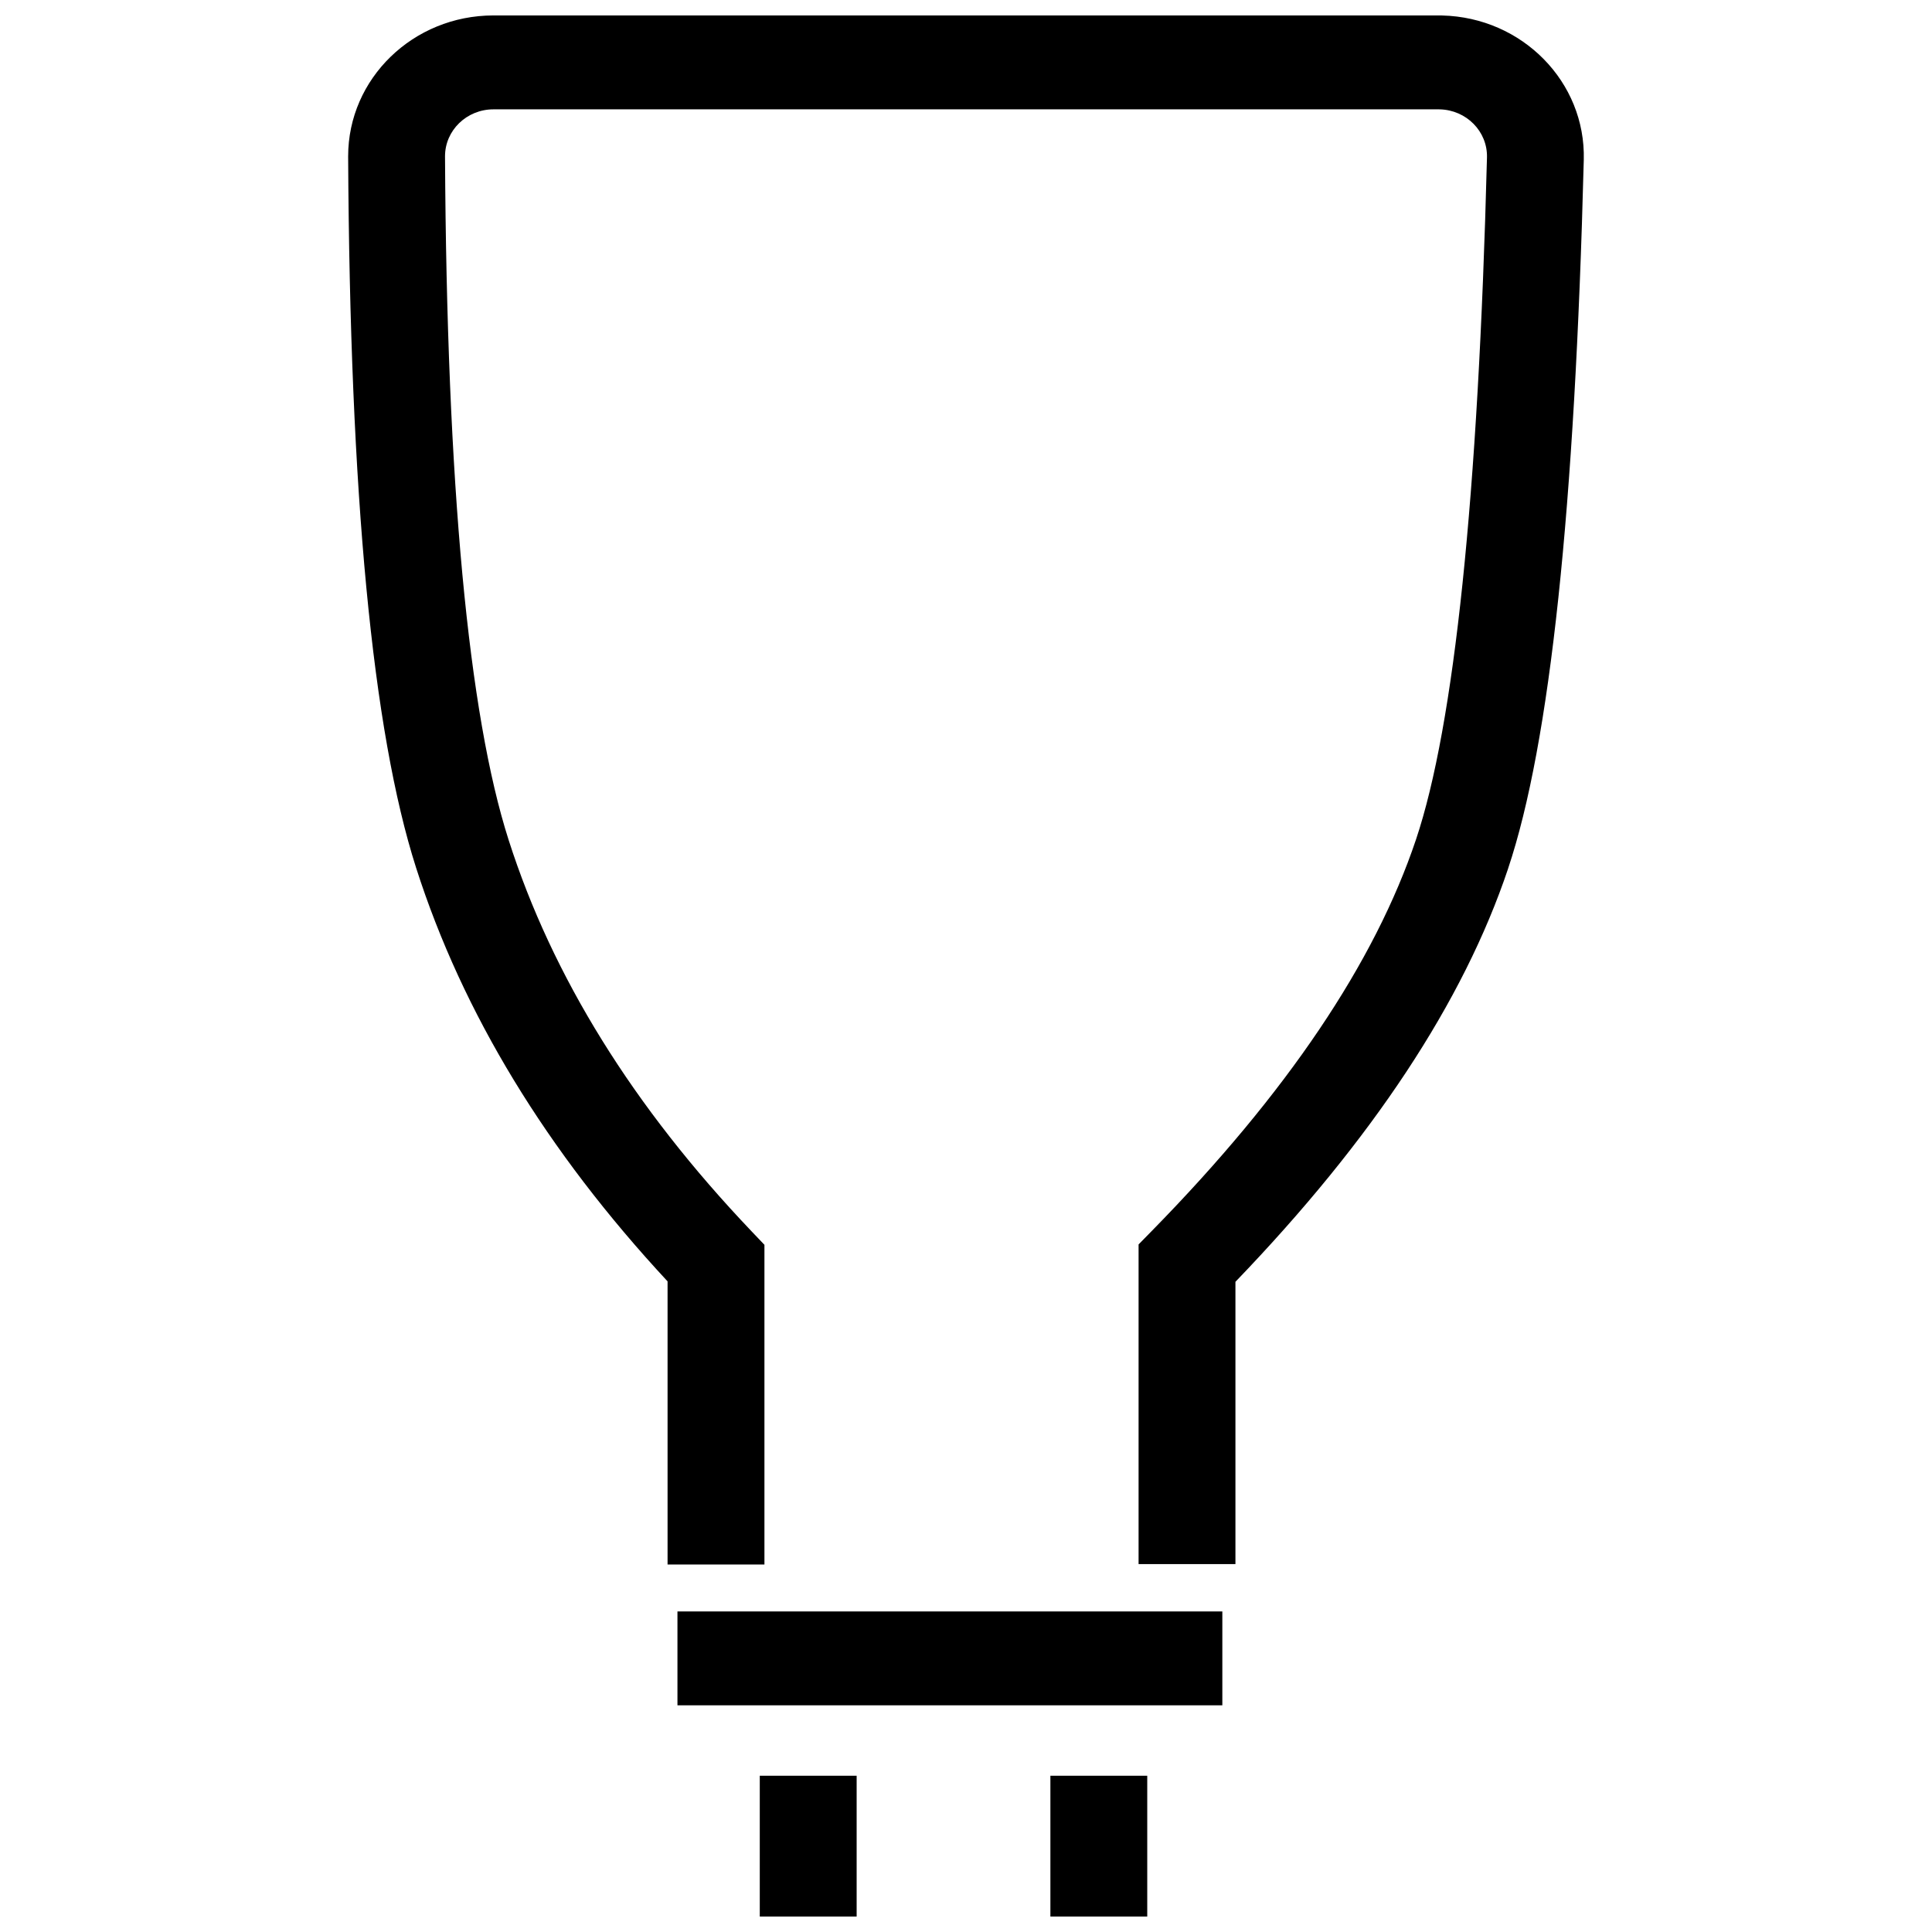 <?xml version="1.0" encoding="UTF-8"?>
<!-- Uploaded to: SVG Repo, www.svgrepo.com, Generator: SVG Repo Mixer Tools -->
<svg width="800px" height="800px" version="1.1" viewBox="144 144 512 512" xmlns="http://www.w3.org/2000/svg">
 <defs>
  <clipPath id="a">
   <path d="m236 148.09h328v503.81h-328z"/>
  </clipPath>
 </defs>
 <g clip-path="url(#a)">
  <path d="m543.68 374.14c-11.855 35.371-36 71.844-72.277 109.55v74.816h-25.668v-84.719l3.531-3.602c35.797-36.504 59.07-71.133 69.996-103.73 10.117-30.188 16.5-90.734 18.801-180.73 0.176-6.871-5.43-12.574-12.516-12.746l-0.316-0.004h-250.46c-7.09 0-12.836 5.57-12.836 12.441v0.062c0.465 87.172 6.184 147.78 16.859 181.13 11.586 36.199 33.004 70.754 64.387 103.71l3.402 3.57v84.719h-25.672v-75.035c-32.043-34.508-54.301-71.047-66.637-109.59-11.629-36.34-17.535-98.898-18.012-188.38v-0.191c0-20.613 17.238-37.32 38.504-37.32h250.46c0.477 0 0.477 0 0.953 0.012 21.258 0.508 38.066 17.625 37.539 38.23-2.356 92.324-8.922 154.62-20.043 187.8zm-172.66 240.45v37.316h-25.672v-37.316zm77.012 0v37.316h-25.668v-37.316zm-124.5-43.539h144.4v24.879h-144.4z"/>
 </g>
</svg>